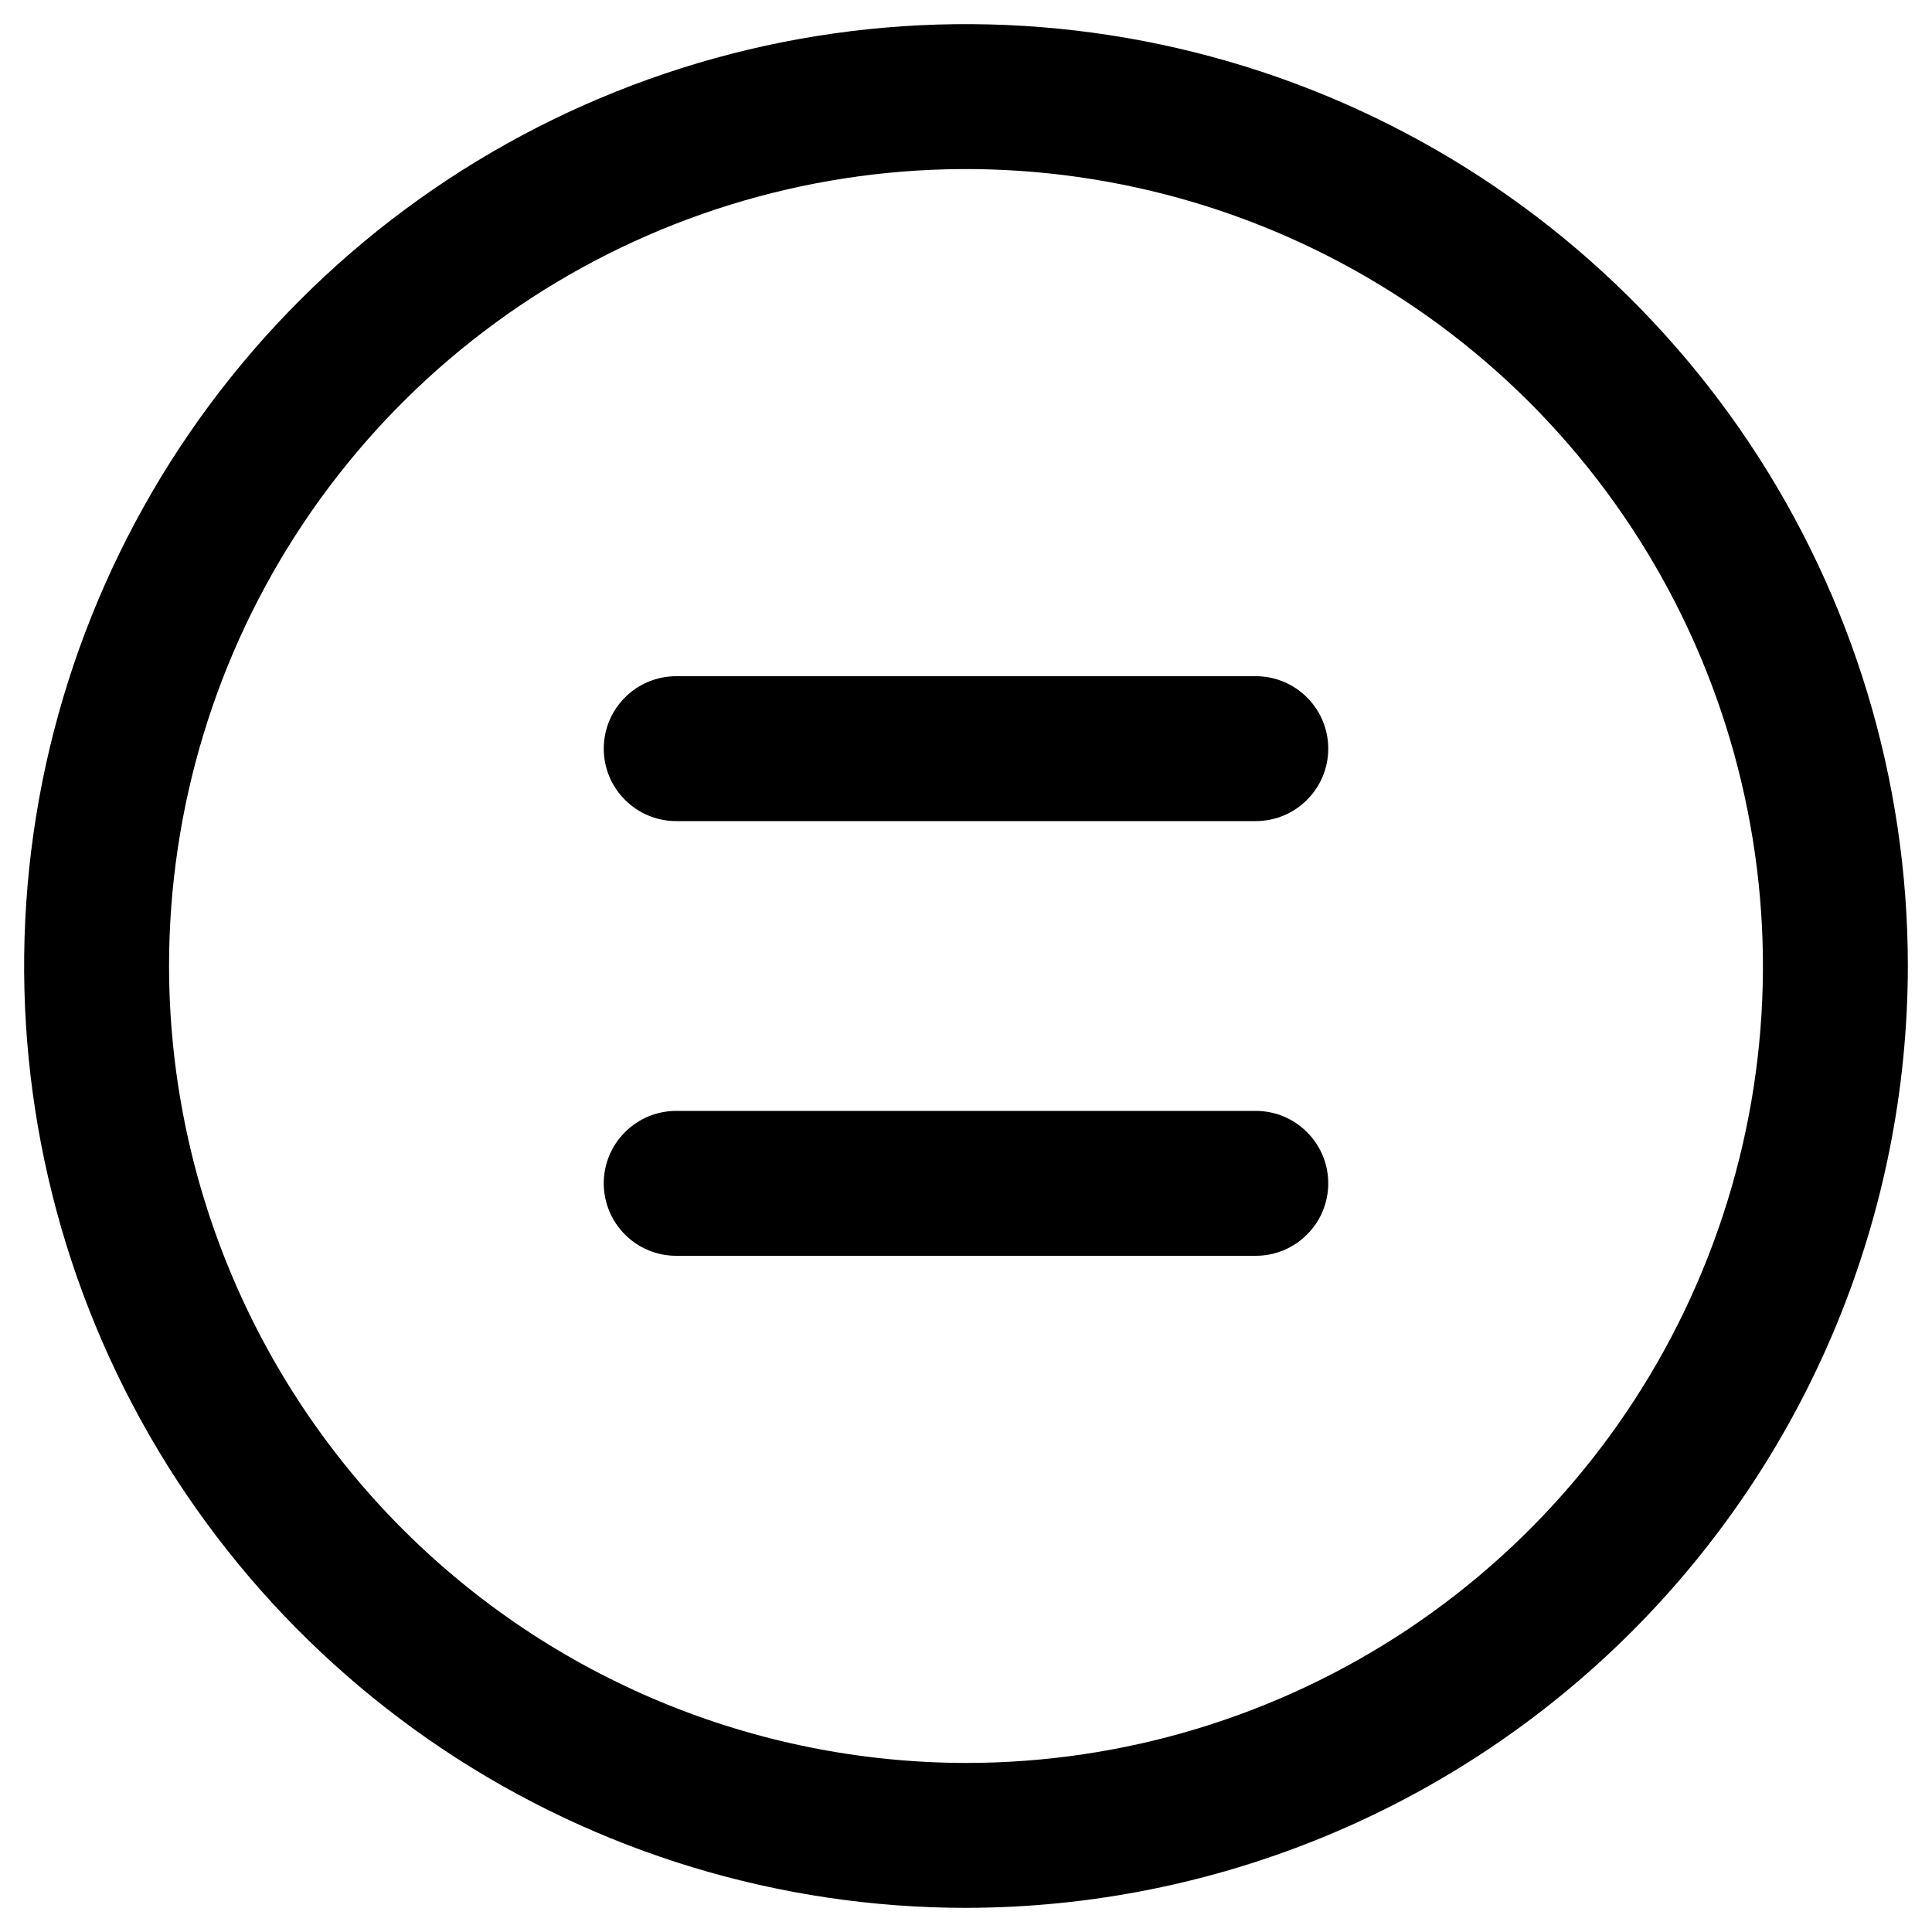<svg width="20" height="20" viewBox="0 0 20 20" fill="none" xmlns="http://www.w3.org/2000/svg">
<path d="M19.75 10C19.75 8.072 19.178 6.187 18.107 4.583C17.035 2.98 15.513 1.73 13.731 0.992C11.95 0.254 9.989 0.061 8.098 0.437C6.207 0.814 4.469 1.742 3.106 3.106C1.742 4.469 0.814 6.207 0.437 8.098C0.061 9.989 0.254 11.95 0.992 13.731C1.73 15.513 2.98 17.035 4.583 18.107C6.187 19.178 8.072 19.75 10 19.75C12.585 19.747 15.063 18.719 16.891 16.891C18.719 15.063 19.747 12.585 19.75 10ZM1.75 10C1.75 8.368 2.234 6.773 3.14 5.417C4.047 4.06 5.335 3.002 6.843 2.378C8.35 1.754 10.009 1.59 11.61 1.909C13.21 2.227 14.68 3.013 15.834 4.166C16.987 5.32 17.773 6.79 18.091 8.391C18.41 9.991 18.246 11.65 17.622 13.157C16.998 14.665 15.94 15.953 14.584 16.86C13.227 17.766 11.632 18.25 10 18.25C7.813 18.247 5.716 17.378 4.169 15.831C2.622 14.284 1.752 12.187 1.75 10ZM13 8.5L7 8.5C6.801 8.5 6.61 8.421 6.47 8.28C6.329 8.14 6.25 7.949 6.25 7.75C6.25 7.551 6.329 7.36 6.47 7.22C6.61 7.079 6.801 7 7 7L13 7C13.199 7 13.39 7.079 13.53 7.22C13.671 7.36 13.75 7.551 13.75 7.75C13.75 7.949 13.671 8.14 13.53 8.28C13.39 8.421 13.199 8.5 13 8.5ZM13 13L7 13C6.801 13 6.61 12.921 6.47 12.78C6.329 12.64 6.25 12.449 6.25 12.25C6.25 12.051 6.329 11.86 6.47 11.72C6.61 11.579 6.801 11.5 7 11.5L13 11.5C13.199 11.5 13.39 11.579 13.53 11.72C13.671 11.86 13.75 12.051 13.75 12.25C13.75 12.449 13.671 12.64 13.53 12.78C13.39 12.921 13.199 13 13 13Z" fill="black"/>
</svg>
